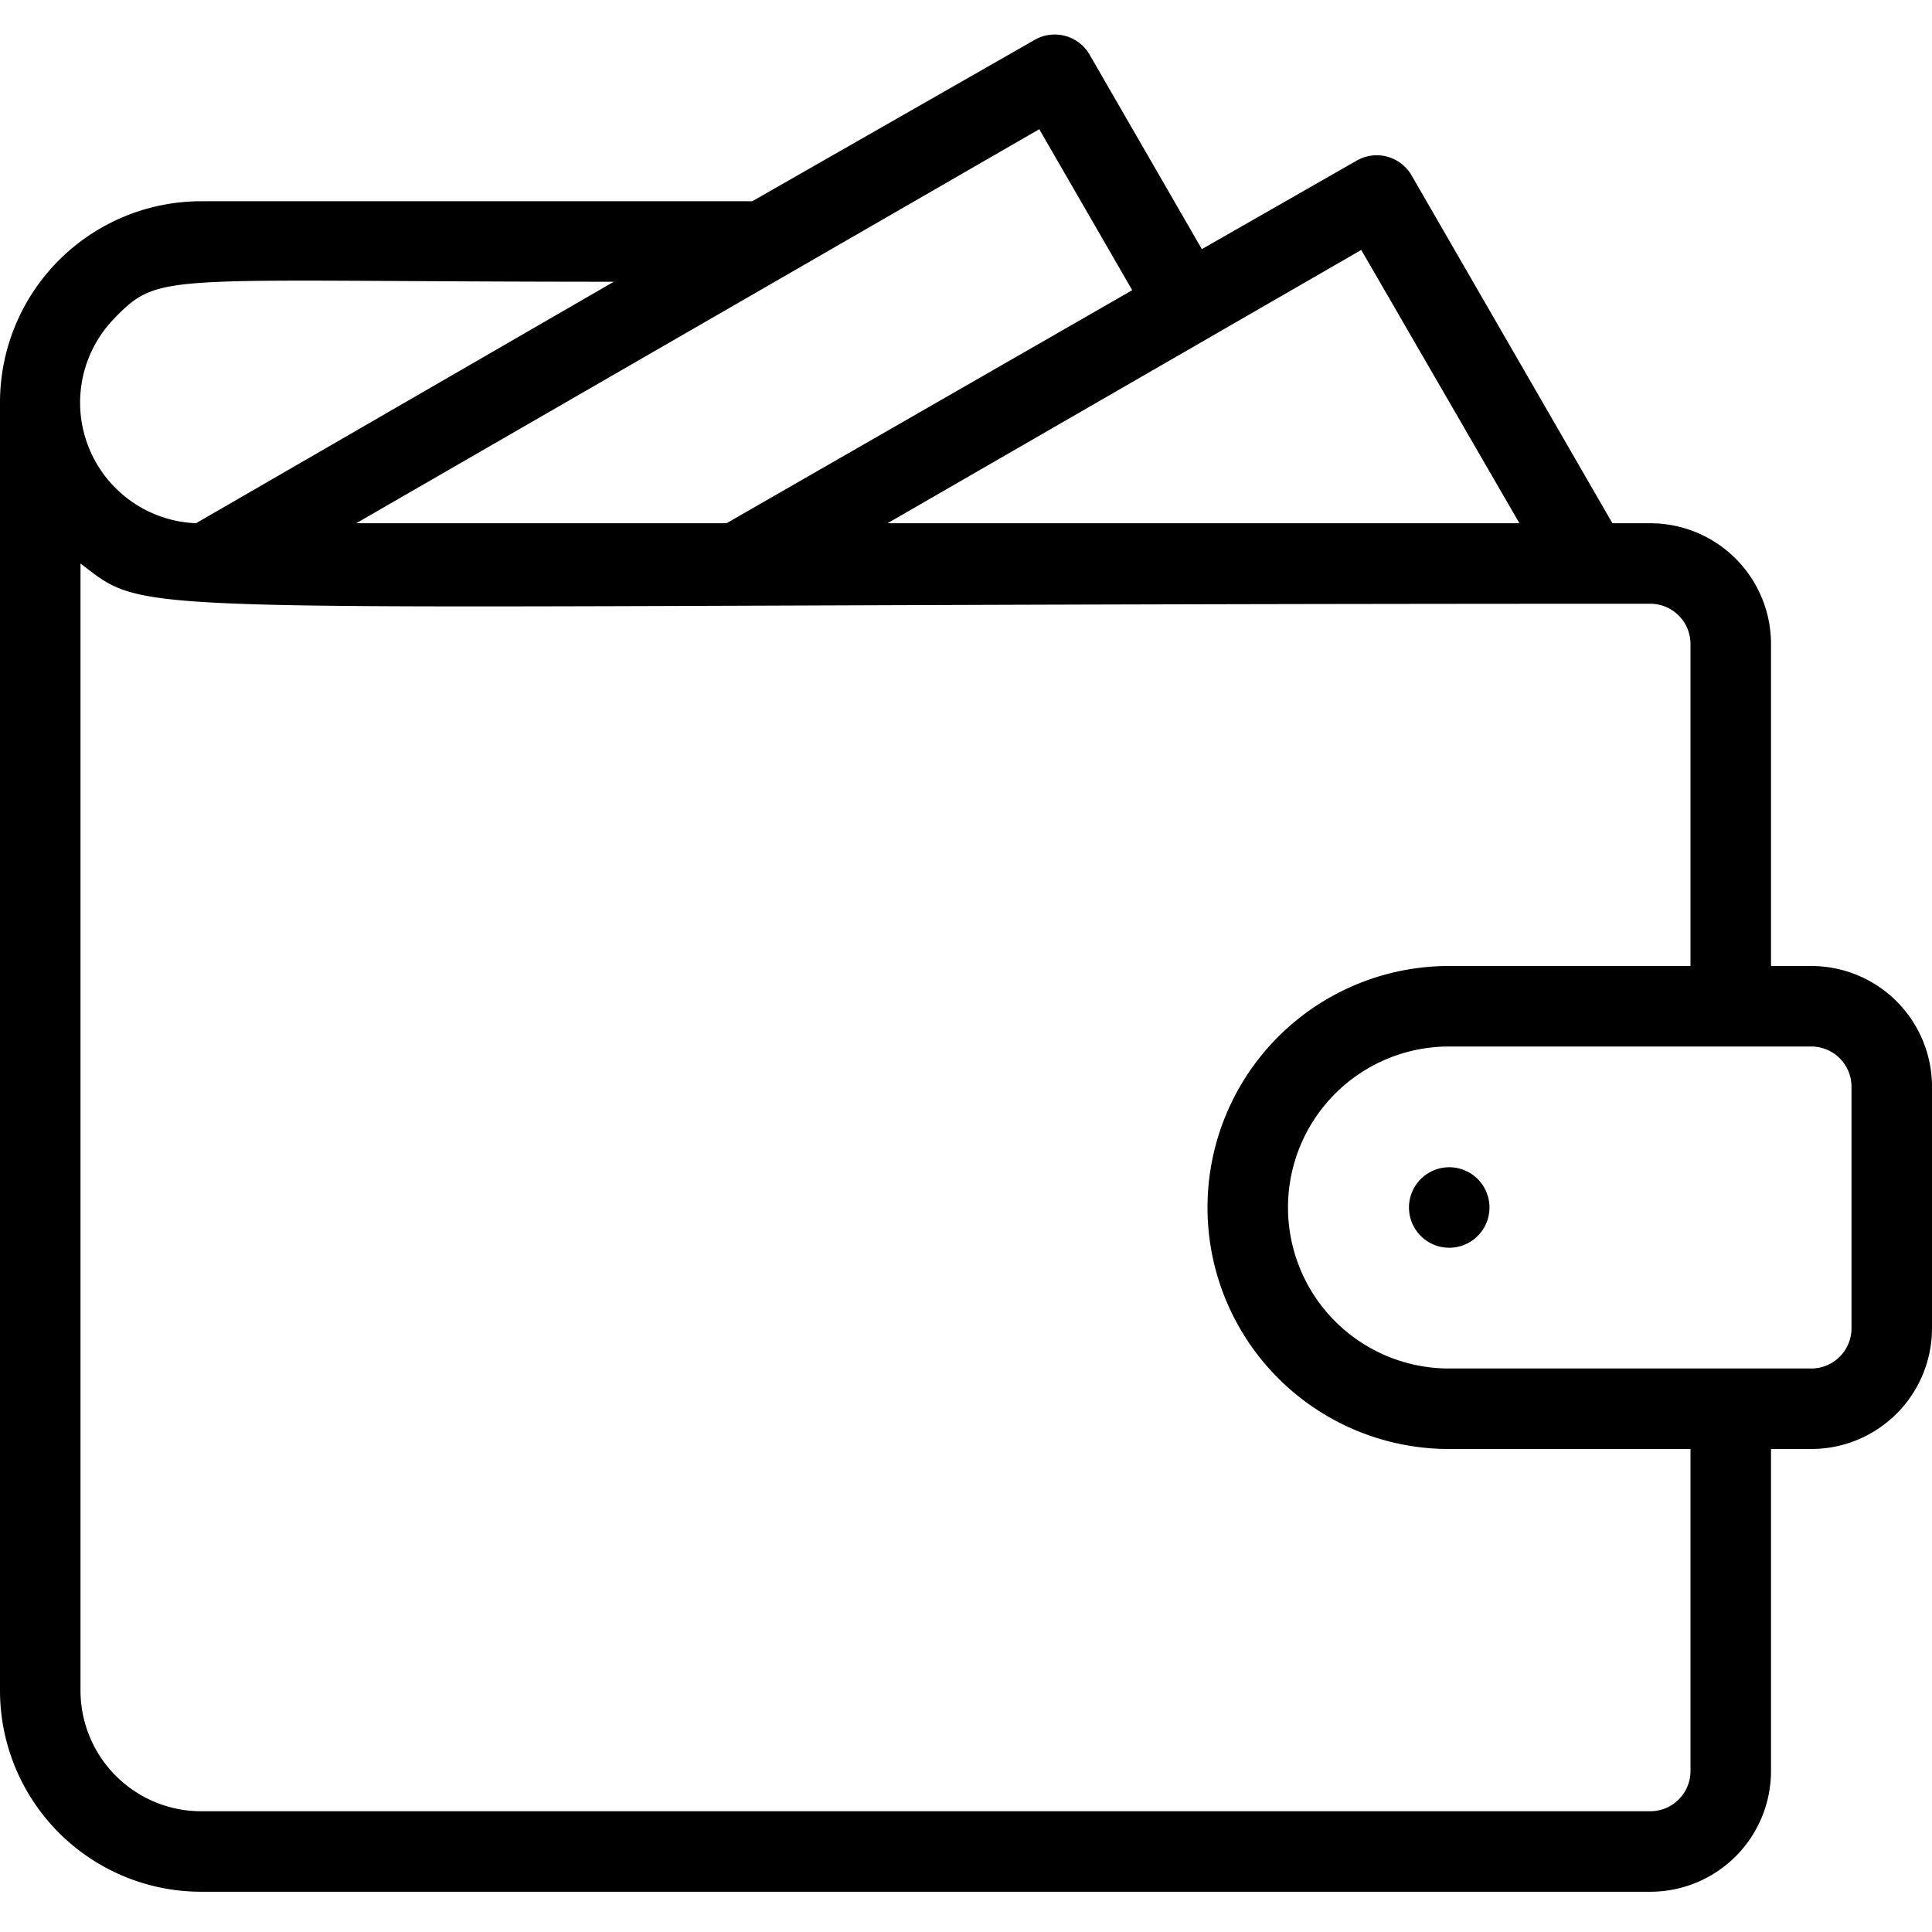 <svg xmlns="http://www.w3.org/2000/svg" viewBox="0 0 48 48"><title>Wallet with money</title><g id="Wallet_with_money" data-name="Wallet with money"><path d="M45,24H44V16a3,3,0,0,0-3-3h-.94l-5-8.66A1,1,0,0,0,33.69,4L29.86,6.19l-2.8-4.85A1,1,0,0,0,25.69,1l-7,4H5a5,5,0,0,0-5,5V42a5,5,0,0,0,5,5H41a3,3,0,0,0,3-3V36h1a3,3,0,0,0,3-3V27A3,3,0,0,0,45,24ZM33.82,6.21,37.75,13H22.05Zm-8-3,2.31,4L18.05,13H8.85ZM2.87,7.88C4,6.73,4.08,7,15.25,7L4.87,13A3,3,0,0,1,2.87,7.88ZM42,44a1,1,0,0,1-1,1H5a3,3,0,0,1-3-3V14c1.91,1.45.35,1,39,1a1,1,0,0,1,1,1v8H36a6,6,0,0,0,0,12h6Zm4-11a1,1,0,0,1-1,1H36a4,4,0,0,1,0-8h9a1,1,0,0,1,1,1Z"/><path d="M36.71,29.29A1,1,0,1,0,36,31,1,1,0,0,0,36.71,29.29Z"/></g></svg>